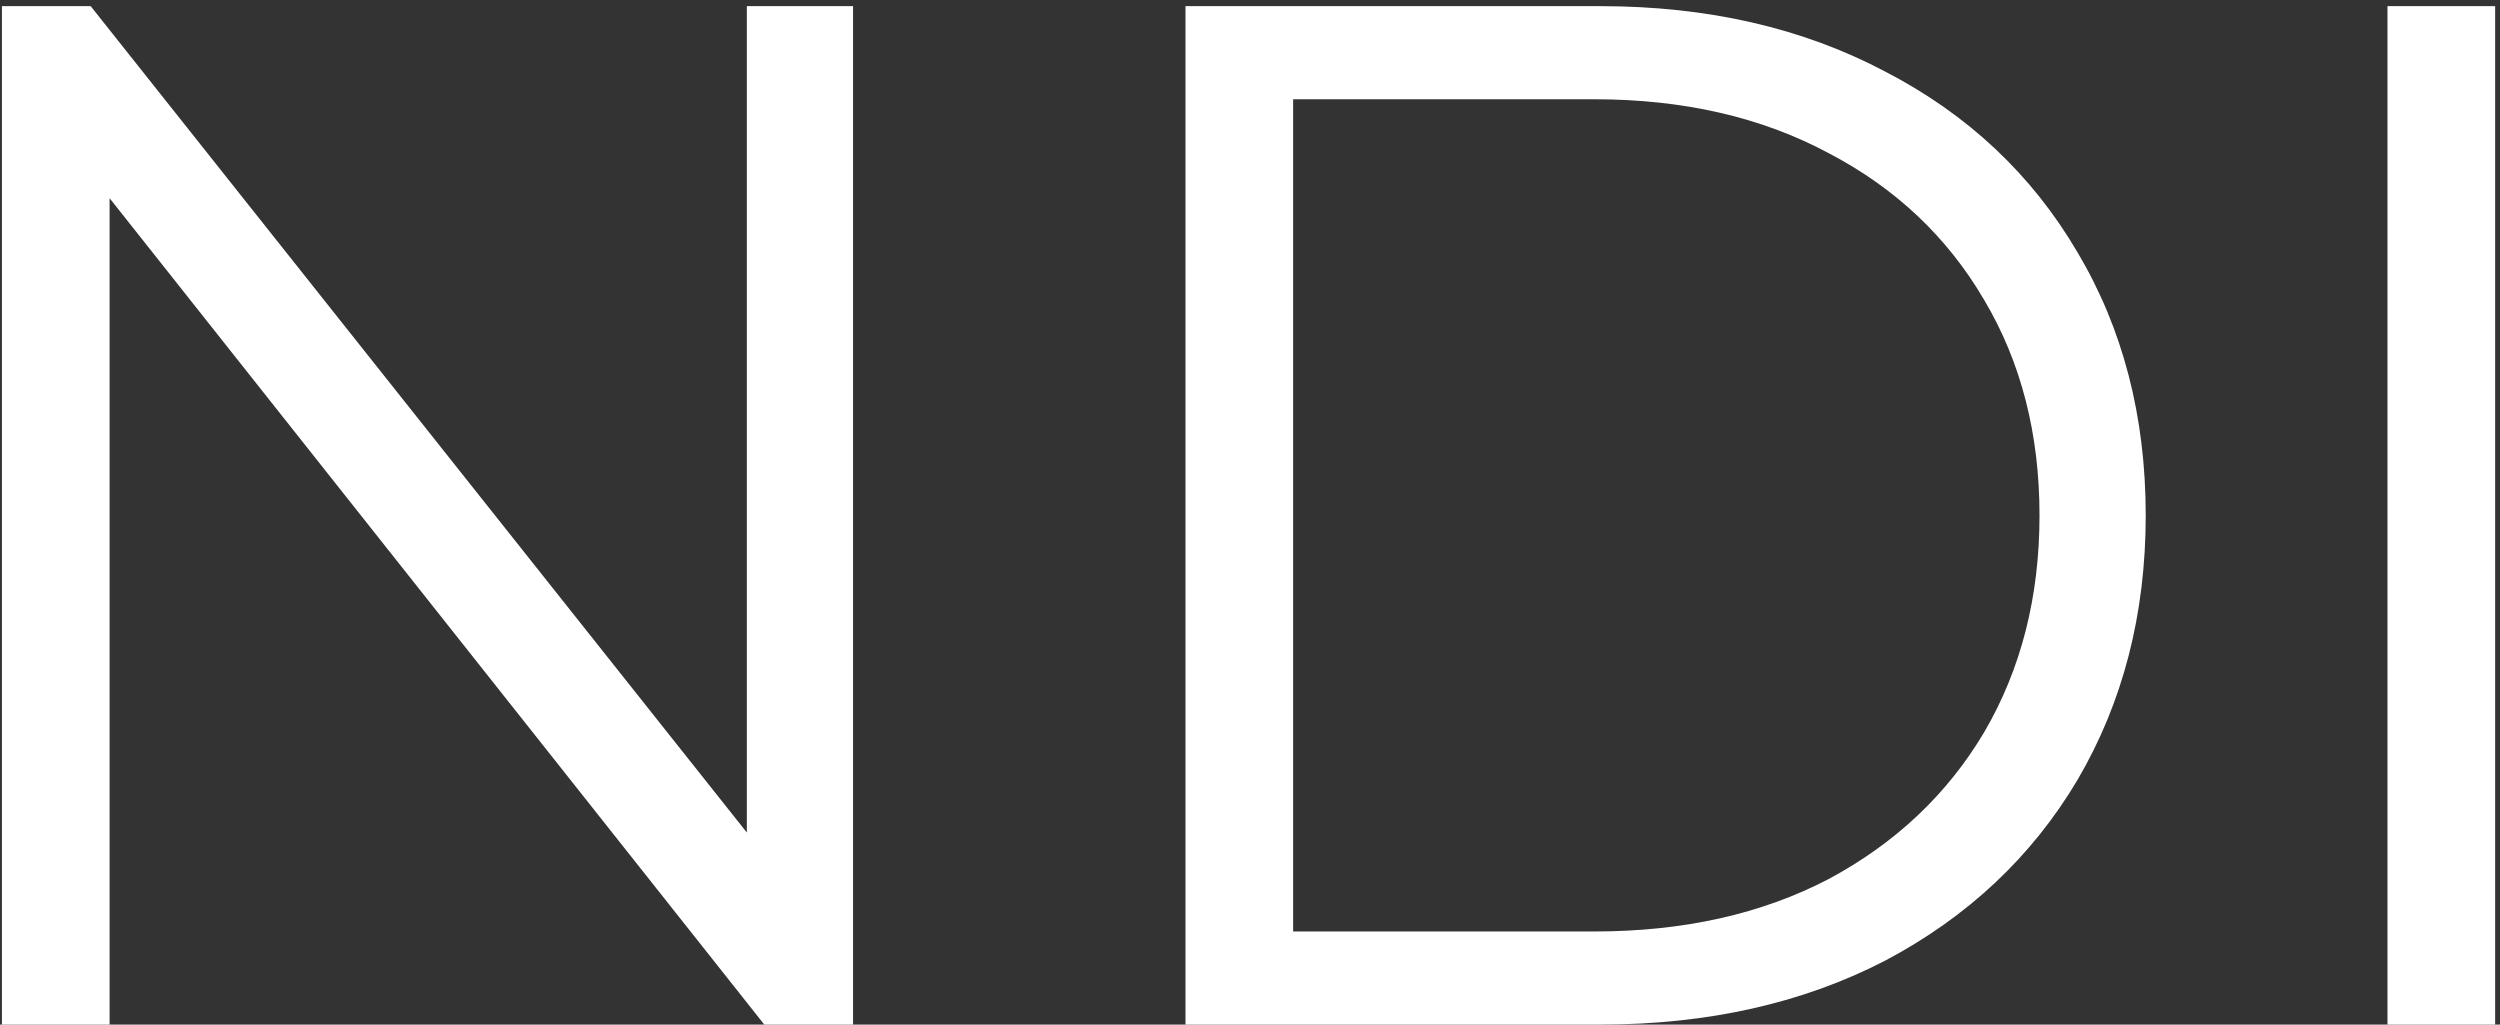 <?xml version="1.0" encoding="UTF-8"?> <svg xmlns="http://www.w3.org/2000/svg" width="122" height="50" viewBox="0 0 122 50" fill="none"><rect x="0" y="0" width="122" height="50" fill="#333333" stroke="none"/> <path d="M41.629 0.3V50H37.298L5.348 9.672V50H0.094V0.3H4.425L36.446 40.628V0.3H41.629ZM57.851 0.3H78.086C83.34 0.3 87.978 1.365 92.002 3.495C96.025 5.578 99.149 8.512 101.374 12.299C103.599 16.038 104.711 20.322 104.711 25.15C104.711 29.978 103.599 34.285 101.374 38.072C99.149 41.811 96.025 44.746 92.002 46.876C87.978 48.959 83.34 50 78.086 50H57.851V0.3ZM77.802 45.456C82.156 45.456 85.967 44.604 89.233 42.9C92.499 41.149 95.031 38.758 96.83 35.729C98.629 32.652 99.528 29.126 99.528 25.15C99.528 21.174 98.629 17.671 96.83 14.642C95.031 11.565 92.499 9.175 89.233 7.471C85.967 5.72 82.156 4.844 77.802 4.844H63.105V45.456H77.802ZM116.509 0.3H121.763V50H116.509V0.3Z" fill="white"></path> </svg> 